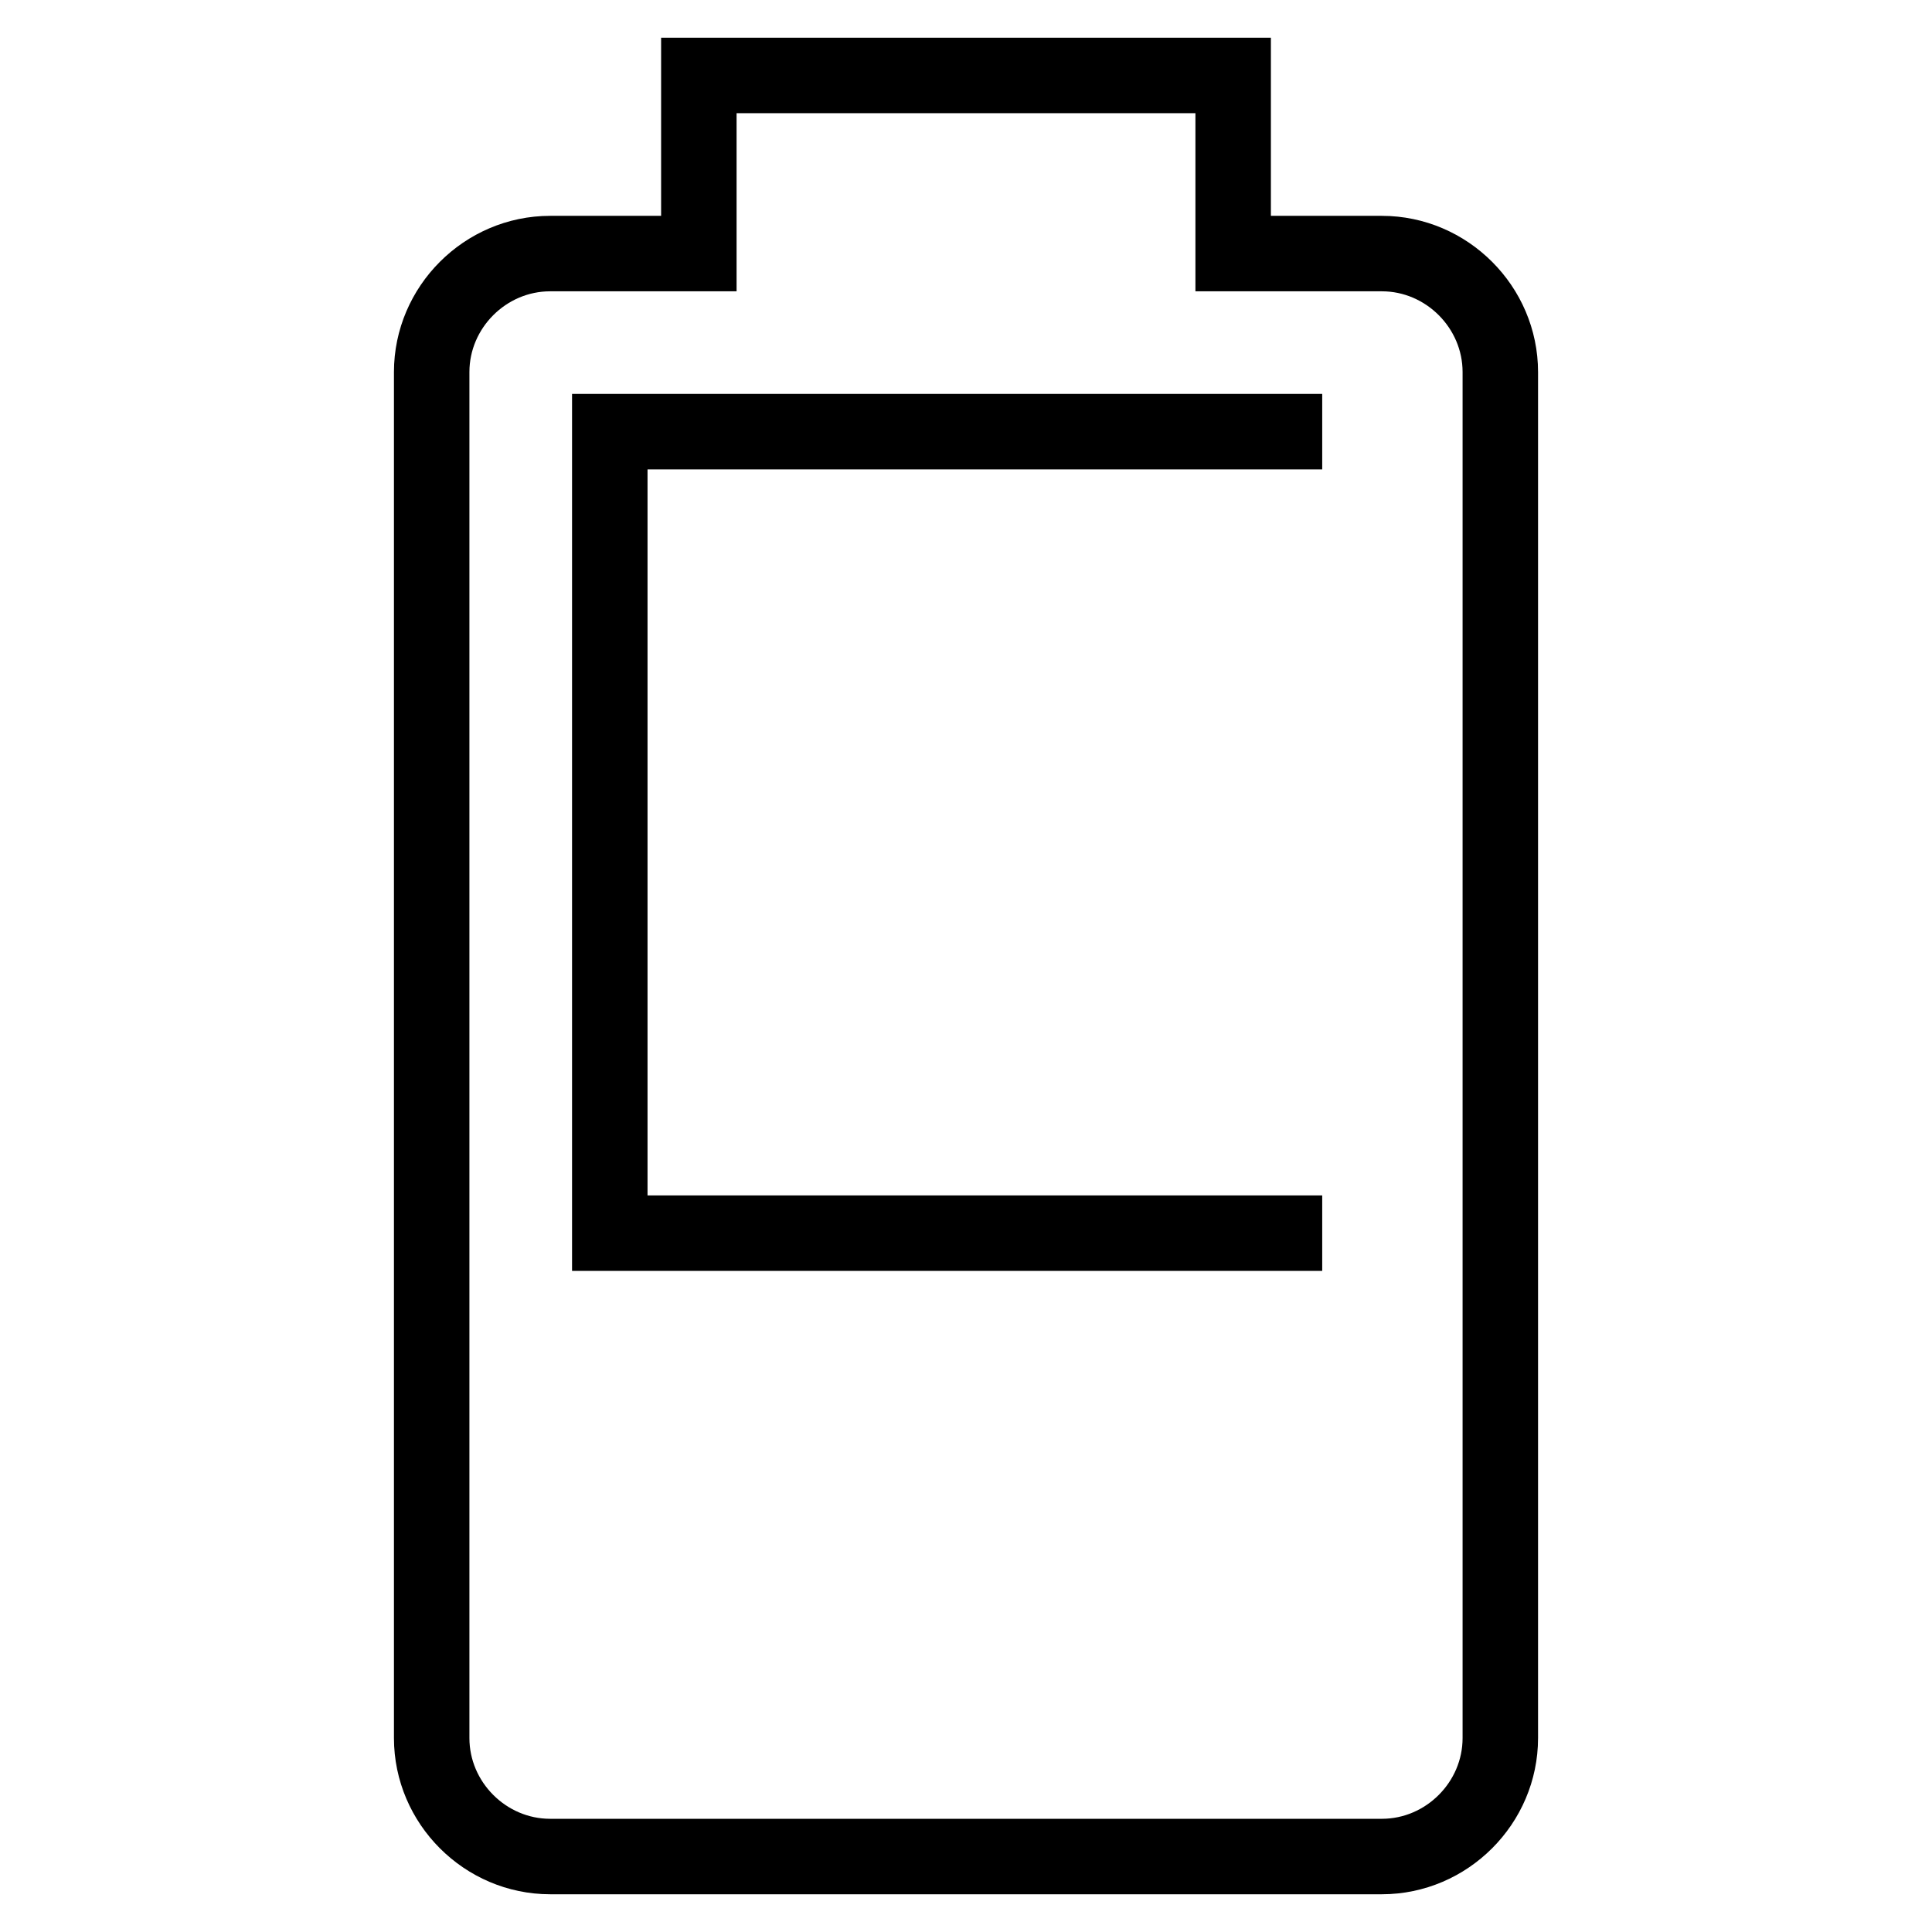 <?xml version="1.0" encoding="utf-8"?>
<!-- Svg Vector Icons : http://www.onlinewebfonts.com/icon -->
<!DOCTYPE svg PUBLIC "-//W3C//DTD SVG 1.1//EN" "http://www.w3.org/Graphics/SVG/1.1/DTD/svg11.dtd">
<svg version="1.1" xmlns="http://www.w3.org/2000/svg" xmlns:xlink="http://www.w3.org/1999/xlink" x="0px" y="0px" viewBox="0 0 256 256" enable-background="new 0 0 256 256" xml:space="preserve">
<g> <path stroke-width="10" fill-opacity="0" stroke="#000000"  d="M175.2,163.4H80.8V57.2h94.4 M183.1,33.6h-19.7V10H92.6v23.6H72.9c-8.6,0-15.7,7.1-15.7,15.7v181 c0,8.6,7.1,15.7,15.7,15.7h110.2c8.6,0,15.7-7.1,15.7-15.7v-181C198.8,40.7,191.7,33.6,183.1,33.6z"/></g>
</svg>
